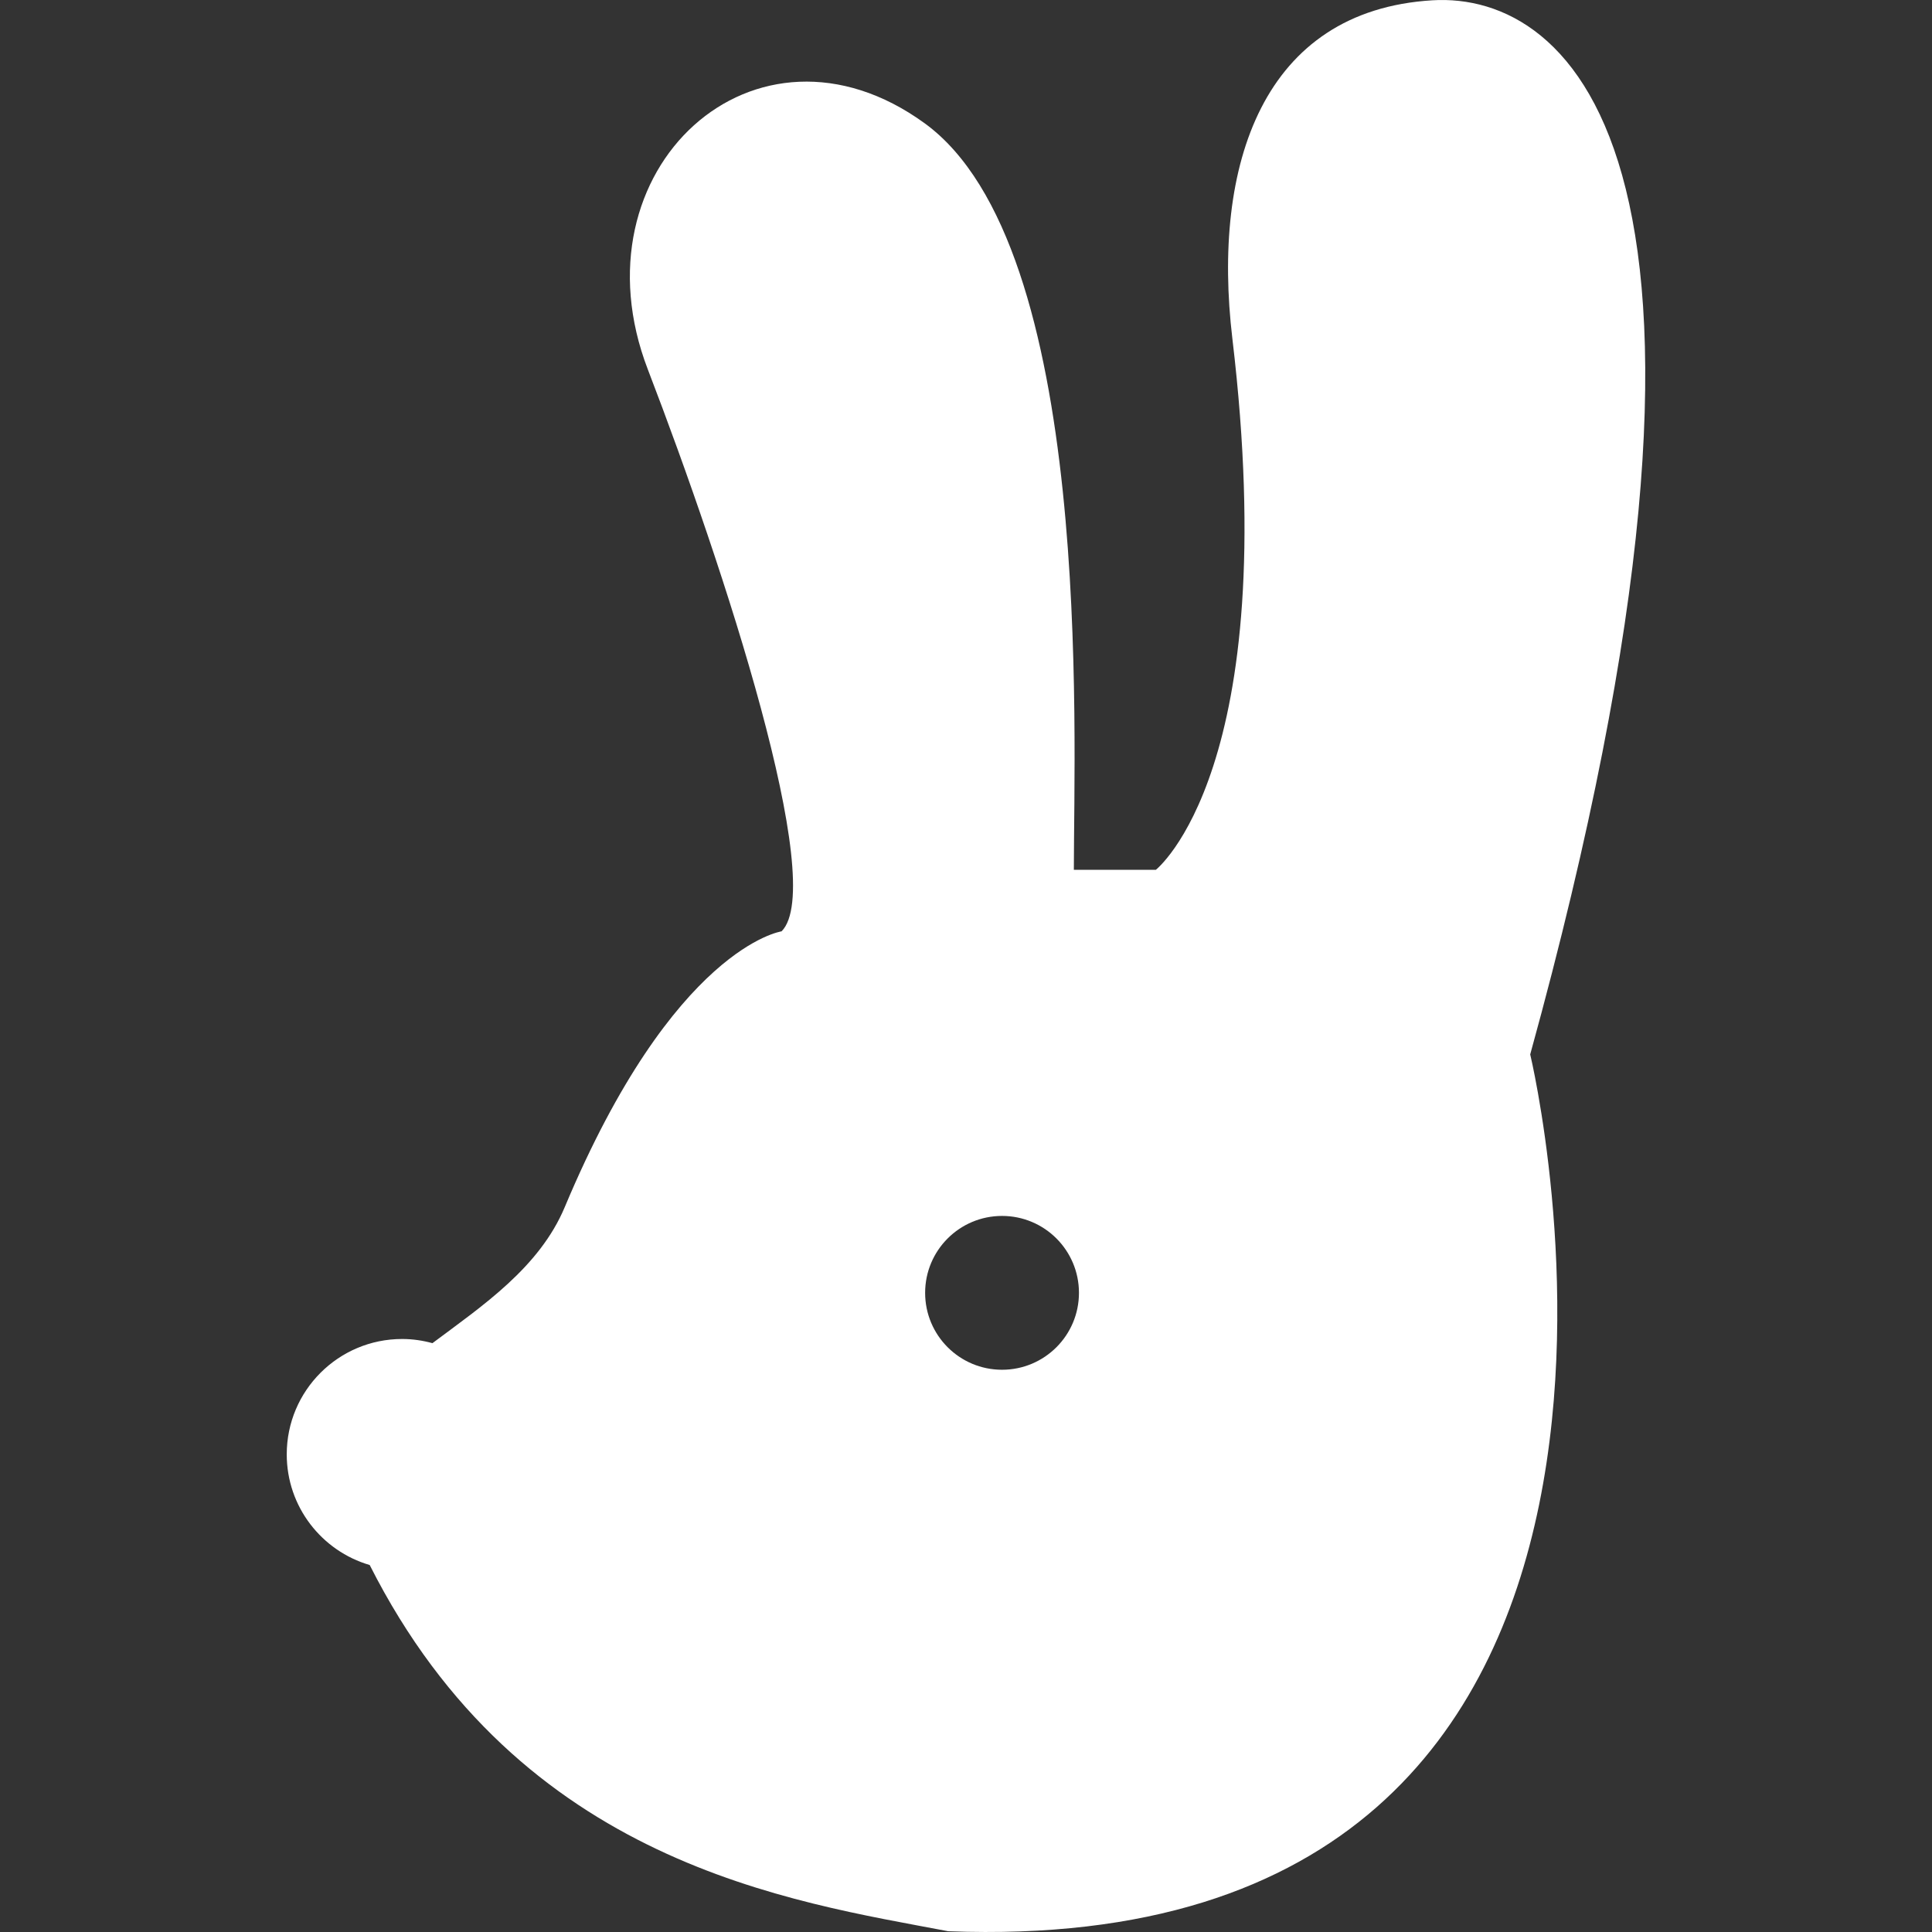 <!--?xml version="1.0" encoding="utf-8"?-->
<svg version="1.1" id="_x32_" xmlns="http://www.w3.org/2000/svg" xmlns:xlink="http://www.w3.org/1999/xlink" x="0px" y="0px" viewBox="0 0 512 512" style="width: 32px; height: 32px; opacity: 1;" xml:space="preserve">
<rect x="0" y="0" width="512" height="512" fill="#333333" stroke="none"/>
<style type="text/css">
	.st0{fill:#fff;}
</style>
<g>
	<path class="st0" d="M379.59,0.078c-44.845,2.717-58.493,43.527-52.997,89.682c13.586,114.144-20.275,140.745-20.275,140.745
		h-21.737c0-36.685,5.318-165.199-39.518-197.822c-44.845-32.605-93.761,12.24-73.378,65.228
		c20.383,52.997,47.669,136.673,35.437,148.906c0,0-28.534,4.079-57.45,73.066c-6.726,16.035-21.781,26.138-35.072,36.07
		c-2.566-0.704-5.247-1.105-8.036-1.105c-16.882,0-30.574,13.683-30.574,30.574c0,13.897,9.283,25.612,21.986,29.326
		c40.088,79.357,111.792,89.138,153.306,97.049c211.985,8.152,154.241-232.368,154.241-232.368
		C470.813,42.652,416.435-2.158,379.59,0.078z M265.552,363c-11.261,0-20.383-9.122-20.383-20.383
		c0-11.26,9.122-20.383,20.383-20.383c11.26,0,20.383,9.122,20.383,20.383C285.935,353.877,276.813,363,265.552,363z"></path>
</g>
</svg>
